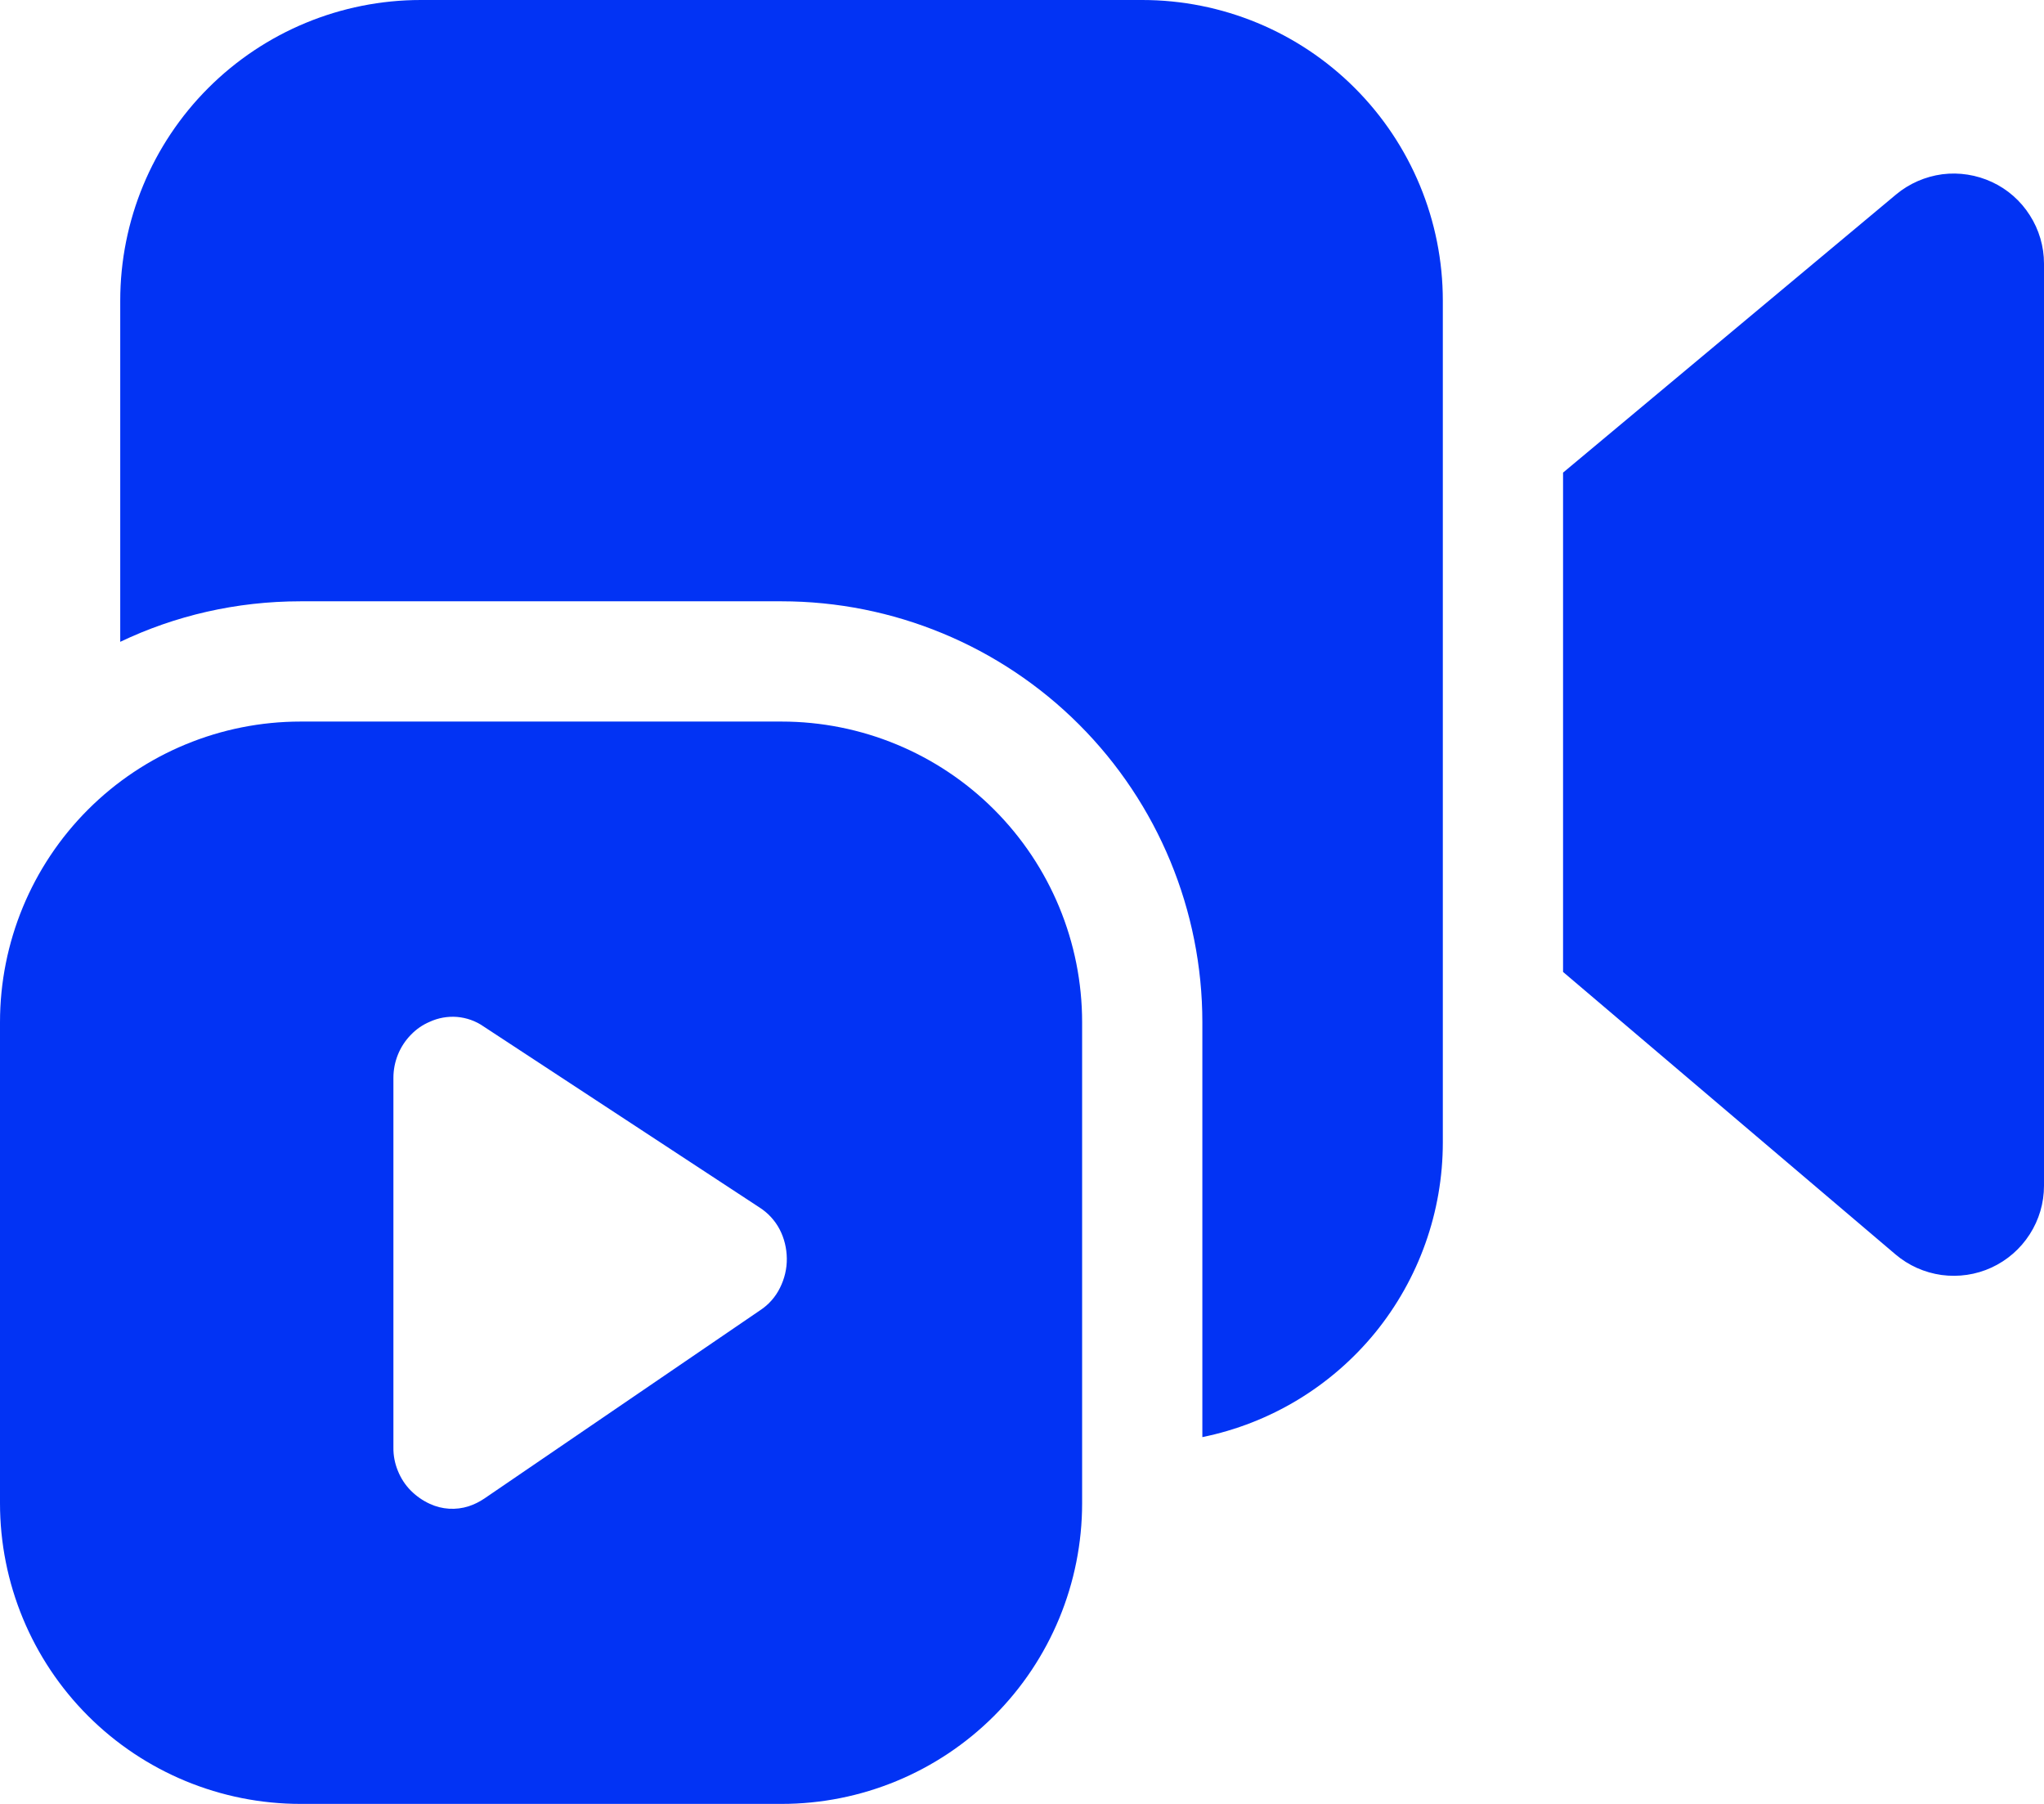 <svg width="17" height="15" viewBox="0 0 17 15" fill="none" xmlns="http://www.w3.org/2000/svg">
<path d="M9.5 0C10.163 0 10.799 0.263 11.268 0.732C11.737 1.201 12 1.837 12 2.5V9.5C12 10.076 11.801 10.635 11.437 11.082C11.072 11.528 10.565 11.835 10 11.95V8.5C10 7.572 9.631 6.681 8.975 6.025C8.319 5.369 7.428 5 6.5 5H2.5C1.963 5 1.455 5.12 1 5.337V2.5C1 1.837 1.263 1.201 1.732 0.732C2.201 0.263 2.837 0 3.5 0H9.5ZM13 8.082V3.93L15.77 1.617C15.879 1.526 16.013 1.468 16.154 1.449C16.295 1.431 16.439 1.454 16.568 1.514C16.697 1.574 16.806 1.67 16.882 1.79C16.959 1.91 17 2.05 17 2.192V9.86C17 10.003 16.959 10.143 16.881 10.264C16.804 10.384 16.694 10.48 16.564 10.54C16.434 10.6 16.29 10.621 16.148 10.602C16.006 10.582 15.873 10.523 15.764 10.43L13 8.082ZM0 8.5C0 7.837 0.263 7.201 0.732 6.732C1.201 6.263 1.837 6 2.5 6H6.5C7.163 6 7.799 6.263 8.268 6.732C8.737 7.201 9 7.837 9 8.5V12.5C9 13.163 8.737 13.799 8.268 14.268C7.799 14.737 7.163 15 6.5 15H2.5C1.837 15 1.201 14.737 0.732 14.268C0.263 13.799 0 13.163 0 12.5V8.5ZM4.02 8.534C3.955 8.489 3.88 8.463 3.801 8.456C3.723 8.45 3.644 8.464 3.573 8.497C3.514 8.522 3.461 8.559 3.417 8.605C3.324 8.7 3.272 8.829 3.272 8.962V12.037C3.271 12.103 3.284 12.169 3.309 12.23C3.334 12.292 3.37 12.348 3.417 12.395C3.463 12.441 3.516 12.478 3.575 12.505C3.676 12.552 3.792 12.559 3.898 12.525C3.944 12.51 3.988 12.488 4.028 12.461L6.324 10.894C6.394 10.848 6.45 10.784 6.487 10.709C6.525 10.633 6.545 10.55 6.544 10.465C6.543 10.38 6.523 10.297 6.484 10.222C6.445 10.148 6.387 10.085 6.316 10.04L4.02 8.534Z" fill="#0233F4"/>
</svg>

